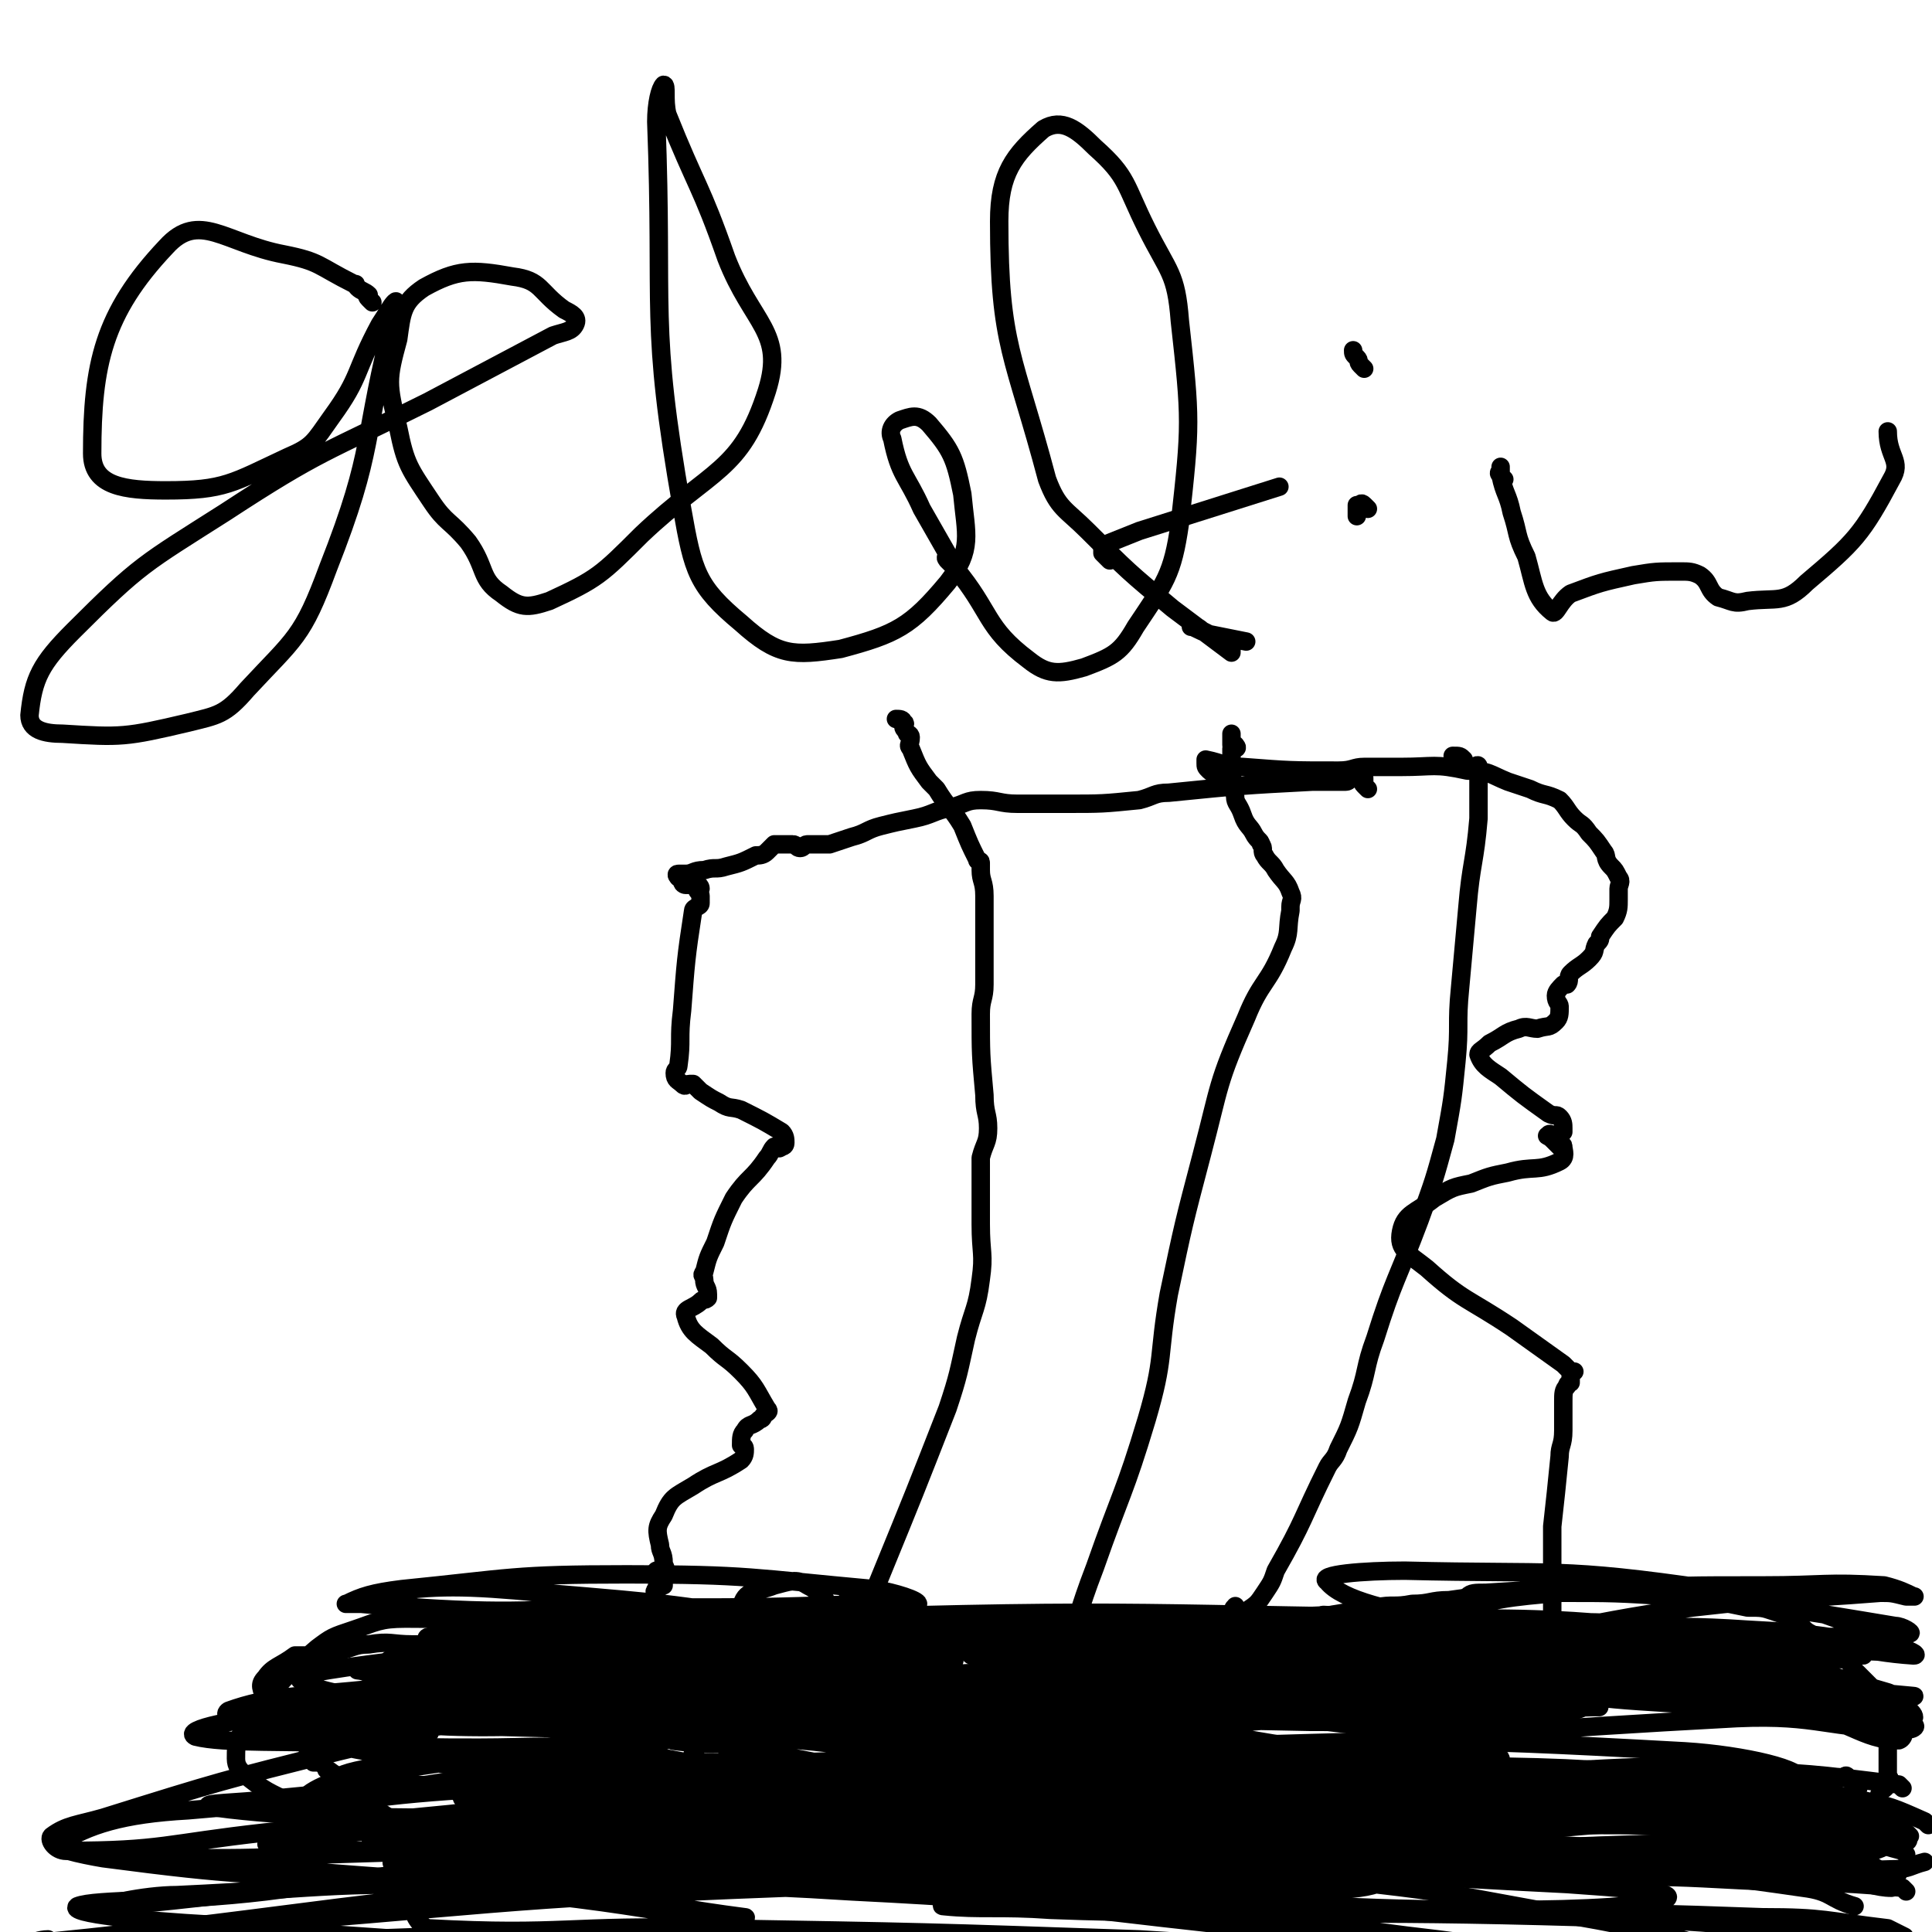 <svg viewBox='0 0 524 524' version='1.1' xmlns='http://www.w3.org/2000/svg' xmlns:xlink='http://www.w3.org/1999/xlink'><g fill='none' stroke='#000000' stroke-width='5' stroke-linecap='round' stroke-linejoin='round'><path d='M371,214c-1,-1 -1,-1 -1,-1 -1,-1 0,-1 0,-1 0,-1 0,-1 0,-1 -1,0 -1,0 -1,0 -1,0 -1,0 -2,0 -1,0 -1,1 -2,1 -2,0 -2,0 -4,0 -3,0 -3,0 -5,0 -19,1 -19,1 -39,3 -4,0 -4,1 -8,2 -10,1 -10,1 -20,1 -6,0 -6,0 -13,0 -5,0 -5,-1 -10,-1 -4,0 -4,1 -8,2 -5,1 -5,2 -10,3 -5,1 -5,1 -9,2 -4,1 -4,2 -8,3 -3,1 -3,1 -6,2 -3,0 -3,0 -6,0 -1,0 -1,1 -2,1 -1,0 -1,-1 -2,-1 -1,0 -1,0 -1,0 -1,0 -1,0 -1,0 -1,0 -1,0 -2,0 0,0 -1,0 -1,0 -1,1 -1,1 -2,2 -1,1 -2,1 -3,1 -4,2 -4,2 -8,3 -3,1 -3,0 -6,1 -3,0 -3,1 -5,1 -1,0 -2,0 -2,0 -1,0 0,1 0,1 0,0 1,0 1,0 0,0 0,1 0,1 0,1 1,1 1,1 1,0 1,0 1,0 1,0 1,0 2,0 0,0 0,0 0,0 1,0 1,1 1,1 0,0 -1,0 -1,0 0,1 1,1 1,2 0,1 0,2 0,2 0,1 -2,1 -2,2 -2,13 -2,14 -3,27 -1,8 0,8 -1,15 0,1 -1,1 -1,2 0,2 1,2 2,3 1,1 1,0 2,0 0,0 0,0 1,0 1,1 1,1 2,2 3,2 3,2 5,3 3,2 3,1 6,2 6,3 6,3 11,6 1,1 1,2 1,3 0,1 -1,1 -1,1 -1,1 -1,0 -2,0 -1,1 -1,2 -2,3 -4,6 -5,5 -9,11 -3,6 -3,6 -5,12 -2,4 -2,4 -3,8 -1,1 0,1 0,2 0,2 1,2 1,4 0,0 0,0 0,1 -1,1 -1,0 -2,1 -2,2 -5,2 -4,4 1,4 3,5 7,8 4,4 4,3 8,7 4,4 4,5 7,10 1,1 0,1 -1,2 0,1 -1,1 -1,1 -2,2 -3,1 -4,3 -1,1 -1,2 -1,4 0,0 1,0 1,1 0,1 0,2 -1,3 -6,4 -7,3 -13,7 -5,3 -6,3 -8,8 -2,3 -2,4 -1,8 0,2 1,2 1,5 0,1 1,1 0,2 0,0 -1,0 -2,0 0,0 0,1 0,1 0,1 0,1 1,1 0,1 1,0 1,1 0,0 0,1 0,1 0,0 0,-1 0,-1 -1,0 -2,1 -2,2 -1,1 0,1 0,2 0,1 1,1 1,2 0,1 0,1 0,2 0,2 1,2 1,3 0,1 0,1 0,2 0,2 -1,2 0,3 1,1 2,1 3,2 1,1 1,1 2,2 0,0 1,-1 2,-1 1,0 1,1 3,2 1,0 1,-1 3,-1 4,0 4,0 7,0 3,0 3,0 7,0 2,0 2,0 5,0 11,0 11,0 22,0 5,0 5,0 10,0 6,0 6,0 12,-1 7,-1 7,-3 13,-4 12,0 12,2 25,2 12,0 12,0 24,0 8,0 8,1 17,2 4,0 4,0 8,0 4,0 4,0 8,0 3,0 3,0 5,0 3,0 3,-1 5,-1 5,0 5,0 9,0 4,0 4,1 8,1 4,0 4,0 8,0 4,0 4,-1 9,-1 1,0 1,0 3,0 1,0 1,0 2,0 2,-1 2,-1 5,-2 2,-1 2,-1 4,-2 2,-1 2,0 5,-1 3,-1 3,0 5,-1 1,0 1,-1 1,-2 0,0 0,0 1,-1 0,0 0,0 0,-1 0,0 0,0 0,-1 0,-1 0,-1 0,-2 1,-2 1,-2 1,-4 0,0 -1,0 -1,-1 0,-1 0,-1 0,-2 0,-3 0,-3 0,-5 0,-2 0,-2 0,-3 0,-3 0,-3 0,-5 1,-9 1,-9 2,-19 0,-3 1,-3 1,-7 0,-4 0,-4 0,-8 0,-2 0,-3 1,-4 0,-1 1,-1 1,-1 0,-1 0,-1 0,-1 0,-1 0,-1 0,-1 0,-1 1,-1 1,-1 0,0 -1,0 -1,0 -1,-1 -1,-1 -2,-2 -7,-5 -7,-5 -14,-10 -12,-8 -13,-7 -23,-16 -5,-4 -8,-5 -7,-10 1,-5 4,-5 9,-9 5,-3 5,-3 10,-4 5,-2 5,-2 10,-3 7,-2 8,0 14,-3 2,-1 1,-3 1,-4 0,-1 -1,0 -1,0 -1,-1 -1,-1 -2,-2 -1,-1 -2,-1 -1,-1 0,-1 1,0 2,0 1,0 1,0 2,-1 0,0 0,-1 0,-1 0,-1 0,-2 -1,-3 -1,-1 -1,0 -3,-1 -7,-5 -7,-5 -13,-10 -3,-2 -5,-3 -6,-6 0,-1 1,-1 3,-3 4,-2 4,-3 8,-4 2,-1 3,0 5,0 3,-1 3,0 5,-2 1,-1 1,-2 1,-4 0,-1 -1,-1 -1,-3 0,-1 1,-2 2,-3 0,0 1,0 1,0 1,-1 0,-2 1,-3 2,-2 3,-2 5,-4 2,-2 1,-2 2,-4 1,-1 1,-1 1,-2 2,-3 2,-3 4,-5 1,-2 1,-3 1,-5 0,-1 0,-1 0,-3 0,-1 1,-2 0,-3 -1,-2 -1,-2 -2,-3 -2,-2 -1,-3 -2,-4 -2,-3 -2,-3 -4,-5 -2,-3 -2,-2 -4,-4 -2,-2 -2,-3 -4,-5 -4,-2 -4,-1 -8,-3 -3,-1 -3,-1 -6,-2 -5,-2 -5,-3 -11,-3 -9,-2 -9,-1 -18,-1 -5,0 -5,0 -10,0 -3,0 -3,1 -7,1 -13,0 -13,0 -26,-1 -5,0 -5,-1 -10,-2 0,0 0,0 0,1 0,0 0,0 0,0 0,1 0,1 1,2 1,1 1,0 2,1 0,1 0,2 1,3 '/><path d='M185,448c-1,-1 -2,-1 -1,-1 0,-1 1,0 1,0 0,0 0,0 -1,0 0,1 0,1 -1,1 -1,0 -1,0 -1,0 -2,0 -2,0 -3,0 -10,-2 -10,-4 -21,-5 -24,-3 -24,-4 -48,-4 -7,0 -8,1 -14,3 -6,2 -6,2 -10,5 -7,6 -7,6 -13,13 -5,5 -5,5 -8,11 -1,3 -1,3 -1,6 0,2 1,3 2,4 6,5 7,5 13,8 10,4 10,4 20,6 11,3 11,3 22,4 15,1 15,2 30,2 30,1 30,1 60,0 20,0 20,0 39,-2 25,-2 25,-3 50,-6 16,-1 16,-2 32,-4 16,-1 16,-1 32,-1 16,0 16,1 31,2 13,0 13,0 26,1 11,0 11,1 22,2 8,1 8,2 17,2 5,0 5,0 11,-1 6,0 6,-1 12,-1 6,0 6,0 12,0 5,0 5,0 9,-1 3,-1 3,-1 5,-3 1,-1 0,-1 1,-3 1,-1 2,-1 2,-3 1,-1 0,-1 0,-1 0,-1 0,-1 0,-1 0,-1 0,-1 0,-2 0,-1 0,-1 0,-2 0,-1 0,-1 0,-3 0,-1 0,-1 0,-3 0,-2 0,-2 -1,-4 -1,-3 -1,-3 -2,-5 -1,-2 -1,-3 -2,-5 -2,-2 -2,-2 -4,-4 -2,-3 -2,-3 -4,-5 -4,-3 -4,-2 -8,-5 -2,-1 -2,-2 -4,-3 -3,-2 -3,-2 -6,-3 -3,-1 -3,-1 -7,-1 -20,-4 -20,-5 -40,-7 -6,-1 -6,1 -11,2 -8,1 -8,1 -16,2 -7,0 -7,0 -14,1 -5,0 -5,1 -10,1 -5,1 -5,0 -10,1 -6,1 -6,1 -12,2 -7,1 -7,2 -15,3 -4,1 -4,0 -8,0 -4,0 -4,1 -9,1 -6,0 -6,-1 -11,0 -4,0 -3,2 -7,2 -7,1 -7,1 -15,1 -8,0 -8,-1 -17,-1 -7,0 -7,-1 -14,-1 -6,0 -6,0 -12,0 -8,0 -8,0 -16,0 -9,0 -9,-1 -18,-1 -10,0 -10,0 -19,0 -9,0 -9,1 -17,1 -4,0 -4,0 -7,0 -5,0 -5,0 -9,0 -6,0 -6,-1 -11,0 -7,1 -7,2 -14,3 -8,1 -8,0 -17,0 -6,0 -6,0 -13,0 -6,0 -6,-1 -12,0 -4,0 -4,1 -9,2 -4,1 -5,1 -8,1 0,0 1,0 1,0 0,0 -1,0 -2,0 -1,0 -1,0 -2,0 -4,3 -6,3 -8,6 -2,2 -1,3 0,6 1,1 1,1 2,2 3,3 3,2 5,5 1,1 0,2 0,3 0,0 1,-1 1,-1 1,0 1,0 1,1 1,2 2,2 3,4 0,1 0,2 1,3 1,0 1,0 2,0 0,0 0,0 1,1 1,1 0,1 1,1 4,3 4,2 8,5 1,1 0,2 1,3 6,4 6,4 12,8 8,4 8,5 16,8 9,4 9,4 19,6 9,1 9,0 18,0 12,0 12,0 25,-1 14,-1 14,-1 28,-2 17,-2 17,-2 34,-3 18,-2 18,-2 36,-4 15,-1 15,-2 30,-3 15,-2 15,0 31,-1 16,-1 16,-2 32,-2 14,0 14,0 27,0 13,0 13,0 25,0 9,0 9,1 18,1 6,-1 6,-1 12,-2 3,0 3,1 6,0 2,0 2,-1 4,-1 2,-1 2,0 3,-1 2,-1 1,-1 3,-2 4,-2 3,-2 7,-3 4,-1 5,-1 9,-2 3,-1 3,-2 7,-2 1,-1 1,0 2,1 1,1 1,1 2,2 '/><path d='M231,436c-1,-1 -1,-1 -1,-1 -1,-1 -1,0 -1,0 -1,0 0,1 0,1 0,1 0,1 1,1 1,0 1,0 1,0 1,0 1,0 1,0 1,0 1,0 2,-1 3,-4 3,-4 5,-9 9,-22 9,-22 18,-45 3,-9 3,-10 5,-19 2,-8 3,-8 4,-16 1,-7 0,-7 0,-15 0,-7 0,-7 0,-13 0,-3 0,-3 0,-5 1,-4 2,-4 2,-8 0,-4 -1,-4 -1,-9 -1,-11 -1,-11 -1,-22 0,-4 1,-4 1,-8 0,-9 0,-9 0,-18 0,-3 0,-3 0,-6 0,-4 -1,-4 -1,-7 0,-1 0,-1 0,-2 0,-1 -1,0 -1,-1 -2,-4 -2,-4 -4,-9 -3,-5 -4,-5 -7,-10 -1,-1 -1,-1 -2,-2 -3,-4 -3,-4 -5,-9 -1,-1 0,-1 0,-3 0,-1 -1,-1 -1,-1 0,-1 -1,-1 -1,-2 0,0 1,-1 0,-1 0,-1 -1,-1 -2,-1 0,0 0,0 0,0 '/><path d='M288,456c-1,-1 -1,-1 -1,-1 -1,-1 0,-1 0,-1 0,0 0,-1 0,-1 0,-1 0,-1 0,-1 0,-1 1,-1 1,-2 5,-12 4,-12 9,-25 7,-20 8,-20 14,-40 5,-17 3,-17 6,-34 4,-19 4,-19 9,-38 5,-19 4,-19 12,-37 4,-10 6,-9 10,-19 2,-4 1,-5 2,-10 0,0 0,0 0,-1 0,-2 1,-2 0,-4 -1,-3 -2,-3 -4,-6 -1,-2 -2,-2 -3,-4 -1,-1 0,-2 -1,-3 0,-1 -1,-1 -2,-3 -1,-2 -2,-2 -3,-5 -1,-3 -2,-3 -2,-5 -1,-6 -1,-6 -1,-12 0,-1 0,-1 0,-1 0,-1 1,0 1,0 1,0 0,-1 0,-1 0,0 -1,0 -1,0 0,-1 0,-2 0,-3 '/><path d='M336,437c-1,-1 -1,-2 -1,-1 -1,0 0,1 0,1 0,1 1,0 1,0 1,0 1,1 2,0 3,-2 3,-2 5,-5 2,-3 2,-3 3,-6 8,-14 7,-14 14,-28 1,-2 2,-2 3,-5 3,-6 3,-6 5,-13 3,-8 2,-9 5,-17 5,-16 6,-16 12,-32 4,-11 4,-11 7,-22 2,-11 2,-11 3,-21 1,-10 0,-10 1,-20 1,-11 1,-11 2,-22 1,-12 2,-12 3,-24 0,-6 0,-6 0,-11 0,-2 0,-2 0,-3 0,-1 -1,0 -1,0 -1,0 -1,0 -2,0 0,0 0,0 0,0 -1,0 -1,-1 -1,-1 0,-1 0,-1 0,-1 -1,-1 -1,-1 -3,-1 '/><path d='M101,82c-1,-1 -1,-1 -1,-1 -1,-1 0,-1 0,-1 -1,-1 -2,-1 -3,-2 -1,-1 0,-1 -1,-1 -10,-5 -9,-6 -19,-8 -16,-3 -23,-12 -32,-2 -17,18 -20,32 -20,56 0,9 9,10 20,10 16,0 18,-2 33,-9 7,-3 7,-4 12,-11 8,-11 6,-12 13,-25 2,-3 3,-5 4,-6 1,-1 0,1 0,3 -9,35 -5,36 -18,69 -7,19 -9,19 -22,33 -6,7 -8,7 -16,9 -17,4 -18,4 -34,3 -5,0 -9,-1 -9,-5 1,-10 3,-14 12,-23 18,-18 19,-18 41,-32 26,-17 27,-16 55,-30 17,-9 17,-9 34,-18 3,-1 5,-1 6,-3 1,-2 -1,-3 -3,-4 -7,-5 -6,-8 -14,-9 -11,-2 -15,-2 -24,3 -6,4 -6,7 -7,14 -3,11 -3,12 0,24 2,10 3,11 9,20 4,6 5,5 10,11 5,7 3,10 9,14 5,4 7,4 13,2 13,-6 14,-7 25,-18 19,-18 27,-17 34,-39 5,-16 -4,-18 -11,-36 -7,-20 -8,-19 -16,-39 -1,-4 0,-8 -1,-8 -1,1 -2,5 -2,10 2,52 -2,54 7,105 3,17 4,21 16,31 10,9 14,9 27,7 15,-4 19,-6 29,-18 7,-9 5,-13 4,-24 -2,-10 -3,-12 -9,-19 -3,-3 -5,-2 -8,-1 -2,1 -3,3 -2,5 2,10 4,10 8,19 4,7 4,7 8,14 0,0 1,1 1,1 -1,-1 -2,-2 -2,-2 -1,0 0,1 0,1 1,1 1,1 2,2 10,12 8,16 20,25 5,4 8,4 15,2 8,-3 10,-4 14,-11 8,-12 10,-14 12,-28 3,-27 3,-28 0,-55 -1,-13 -3,-13 -9,-25 -6,-12 -5,-14 -14,-22 -5,-5 -9,-8 -14,-5 -8,7 -12,12 -12,25 0,34 4,36 13,70 3,8 5,8 11,14 11,11 11,11 23,21 8,6 8,6 16,12 0,0 0,-1 0,-1 -4,-3 -4,-3 -8,-5 -1,-1 -3,-2 -3,-1 1,0 2,1 5,2 5,1 5,1 10,2 '/><path d='M301,152c-1,-1 -1,-1 -1,-1 -1,-1 -1,-1 -1,-1 0,-1 0,-2 0,-2 5,-2 5,-2 10,-4 19,-6 19,-6 38,-12 '/><path d='M371,138c-1,-1 -1,-1 -1,-1 -1,-1 -1,0 -1,0 -1,0 -1,0 -1,0 0,1 0,2 0,3 '/><path d='M370,100c-1,-1 -1,-1 -1,-1 -1,-1 0,-1 -1,-2 0,0 0,0 0,0 -1,-1 -1,-1 -1,-2 0,0 0,0 0,0 '/><path d='M408,130c-1,-1 -1,-1 -1,-1 -1,-1 0,-1 0,-1 0,-1 0,-2 0,-1 0,0 0,1 0,2 1,5 2,5 3,10 2,6 1,6 4,12 2,7 2,11 7,15 1,1 2,-3 5,-5 8,-3 8,-3 17,-5 6,-1 6,-1 13,-1 2,0 3,0 5,1 3,2 2,4 5,6 4,1 4,2 8,1 8,-1 10,1 16,-5 13,-11 15,-13 23,-28 3,-5 -1,-6 -1,-13 '/><path d='M406,480c-1,-1 -1,-1 -1,-1 -1,-1 0,-1 0,-1 0,0 0,0 1,0 0,0 -1,-1 -1,-1 -1,-2 -1,-2 -3,-2 -5,-3 -5,-3 -11,-4 -32,-4 -32,-5 -64,-6 -53,-2 -53,0 -106,0 -30,0 -30,0 -59,1 -3,0 -8,1 -6,2 8,4 12,6 25,9 21,4 21,4 43,6 41,4 42,3 83,6 14,1 14,1 28,1 15,-1 15,-2 29,-3 3,0 5,0 5,0 0,0 -2,-1 -4,-1 -25,-4 -25,-4 -51,-7 -16,-1 -16,-1 -32,0 -43,2 -43,2 -87,6 -36,3 -36,3 -73,7 -10,1 -23,2 -20,3 7,3 20,4 40,5 57,1 58,1 115,-1 31,-1 30,-3 61,-5 16,-1 20,-1 32,-2 1,0 -3,-1 -5,-1 -38,0 -38,0 -75,0 -32,0 -32,0 -64,1 -17,1 -19,0 -35,3 -1,1 -1,4 1,4 23,5 24,5 50,8 57,5 57,5 114,6 20,0 36,0 39,-3 3,-3 -13,-8 -27,-10 -36,-6 -37,-5 -73,-6 -31,-1 -31,-1 -61,2 -23,1 -27,4 -46,6 -2,1 2,-1 4,-1 38,-7 38,-8 77,-13 37,-4 37,-3 74,-5 22,-1 22,-1 45,-1 7,0 9,2 14,2 2,0 0,-2 -2,-3 -10,-4 -11,-4 -22,-6 -31,-5 -31,-6 -62,-7 -46,-2 -46,-2 -91,0 -29,2 -29,1 -57,6 -3,1 -7,5 -4,6 51,4 56,5 113,5 64,-1 64,-4 127,-7 11,-1 20,0 23,-1 1,0 -7,-1 -14,-1 -48,-1 -48,0 -95,-1 -50,-2 -50,-3 -100,-5 -38,-1 -38,-1 -76,-2 -9,0 -21,-1 -17,-1 9,1 21,2 43,1 40,0 40,-1 80,-2 40,-2 40,-2 80,-3 30,0 30,-1 60,1 10,0 10,1 20,2 8,1 13,3 16,3 2,0 -2,-3 -6,-4 -23,-3 -24,-2 -48,-3 -41,-2 -41,-1 -82,-1 -40,-1 -40,-1 -79,-1 -19,0 -36,-2 -38,0 -2,1 15,5 30,6 47,4 48,5 95,5 48,-1 48,-4 95,-6 19,-1 19,-1 38,-1 2,0 3,1 3,0 -1,-1 -2,-4 -6,-5 -11,-4 -12,-4 -24,-5 -26,-2 -27,0 -53,0 -20,0 -20,1 -41,1 -43,0 -43,-4 -86,-1 -27,2 -58,6 -54,9 6,4 38,4 75,4 52,-1 52,-3 104,-7 41,-3 41,-4 82,-8 14,-1 17,-1 28,-2 1,0 -2,0 -4,0 -15,1 -15,1 -30,2 -20,3 -20,3 -39,6 -16,1 -16,1 -32,2 -18,1 -18,1 -35,1 -24,0 -24,-1 -48,-2 -21,-1 -21,-2 -42,-2 -3,0 -8,1 -6,2 9,2 14,2 28,3 60,1 60,2 120,1 32,-1 33,-1 64,-5 8,-1 19,-4 14,-6 -22,-7 -33,-7 -67,-10 -39,-4 -40,-2 -79,-3 -34,0 -34,0 -67,1 -12,0 -23,0 -25,1 0,0 11,1 21,1 32,-1 32,-1 65,-2 44,-1 44,0 87,-2 17,-1 17,-1 34,-2 0,0 1,0 1,0 0,0 0,1 -1,1 -1,1 -1,1 -1,1 -1,1 -1,0 -1,0 -1,1 -1,2 -2,2 -1,0 -2,0 -3,0 -9,0 -9,0 -19,0 -29,1 -29,1 -58,2 -39,2 -39,1 -77,4 -24,2 -25,3 -49,7 -2,1 -5,3 -3,3 19,3 22,4 44,4 36,-1 36,-3 72,-6 40,-3 40,-3 80,-6 13,0 13,0 25,0 9,0 16,1 17,1 1,0 -7,0 -13,0 -29,0 -29,-1 -57,0 -46,2 -45,3 -91,5 -10,1 -22,0 -21,2 2,2 13,5 27,7 44,4 44,3 89,4 34,0 34,1 68,-2 6,-1 14,-5 10,-6 -25,-5 -34,-6 -68,-7 -53,-1 -53,-1 -106,2 -30,1 -41,2 -60,6 -4,1 7,3 14,3 35,0 35,-1 70,-3 36,-2 36,-2 72,-5 19,-1 20,-1 38,-3 2,0 4,-2 3,-2 -29,-3 -31,-6 -62,-6 -48,-1 -48,1 -95,4 -6,0 -14,0 -12,1 4,3 12,7 24,8 50,5 51,5 101,5 43,-1 43,-2 85,-7 7,-1 18,-3 14,-5 -17,-4 -28,-5 -56,-6 -45,-1 -45,-1 -90,1 -39,1 -39,2 -77,4 -23,1 -28,0 -46,3 -2,0 2,3 5,4 33,2 34,1 68,2 27,1 27,1 53,2 49,2 49,2 97,3 14,0 35,0 27,0 -28,1 -50,1 -99,2 -62,2 -62,0 -124,5 -57,4 -58,3 -114,12 -6,1 -16,6 -11,7 21,7 32,7 64,9 52,2 53,1 105,0 39,-1 39,-2 78,-5 7,0 19,-1 14,-2 -33,-3 -44,-4 -88,-5 -61,-2 -61,-3 -122,-1 -25,1 -47,4 -49,6 -2,2 20,2 40,2 73,-2 73,-3 147,-8 15,-1 36,-1 30,-3 -12,-4 -33,-7 -66,-10 -56,-6 -56,-5 -111,-7 -25,0 -53,-1 -50,3 3,4 31,9 63,13 61,7 62,5 123,9 48,3 51,4 95,4 2,0 0,-3 -2,-3 -22,-4 -23,-4 -45,-6 -84,-5 -84,-7 -168,-8 -25,-1 -49,3 -50,5 -1,2 24,2 48,3 25,0 25,0 50,-1 40,0 40,-1 81,-1 10,0 26,1 20,2 -19,2 -35,1 -70,3 -48,3 -48,1 -95,6 -12,1 -31,5 -24,7 22,6 41,5 82,8 53,4 53,4 106,6 14,1 34,1 28,-1 -14,-5 -33,-8 -67,-12 -26,-3 -26,-2 -53,-1 -37,1 -39,0 -74,6 -3,0 -3,5 0,5 77,0 79,-2 159,-4 25,-1 44,-2 51,-3 3,-1 -16,-2 -31,-2 -59,-1 -59,-1 -117,0 -40,0 -70,0 -79,2 -6,1 25,3 50,3 54,0 54,0 108,-3 39,-3 70,-2 78,-9 5,-5 -25,-12 -51,-14 -52,-3 -53,1 -106,5 -31,2 -55,6 -61,8 -4,1 20,-1 41,-2 61,-5 61,-6 121,-10 27,-2 27,-1 53,-3 16,-1 39,-2 31,-3 -21,-3 -44,-4 -88,-6 -72,-3 -73,-4 -145,-4 -16,0 -27,2 -32,5 -3,1 8,3 17,4 65,3 65,4 131,4 66,0 66,-1 132,-4 11,-1 27,-4 22,-4 -15,0 -32,1 -63,2 -60,2 -60,1 -121,4 -48,2 -49,1 -96,5 -2,1 -4,5 -2,5 19,2 21,0 42,-1 58,-1 58,-1 117,-2 39,0 49,3 79,1 4,-1 -5,-5 -11,-7 -18,-5 -18,-5 -37,-7 -43,-6 -43,-6 -86,-9 -25,-2 -29,-2 -49,0 -3,0 0,4 3,5 12,6 13,6 27,8 37,7 37,8 75,12 17,2 35,0 35,0 0,0 -17,-1 -34,1 -46,3 -47,3 -93,8 -31,4 -33,5 -62,11 -1,0 0,2 1,2 30,-2 30,-2 60,-7 36,-6 37,-5 72,-15 16,-5 35,-9 31,-14 -7,-8 -26,-11 -53,-11 -26,0 -40,-1 -53,10 -7,5 2,18 13,24 16,9 19,5 39,6 41,2 58,2 81,0 7,-1 -10,-4 -21,-7 -39,-8 -39,-9 -78,-14 -33,-4 -34,-3 -67,-5 -9,-1 -22,0 -17,0 20,1 34,2 68,1 31,0 31,-2 62,-4 9,-1 16,-1 18,-2 1,0 -6,-1 -12,-1 -26,-2 -26,-3 -52,-3 -20,0 -30,2 -41,4 -3,0 6,1 13,1 10,0 11,-2 21,-1 22,2 22,4 44,8 7,2 7,2 15,3 4,1 10,2 8,0 -8,-9 -13,-11 -27,-22 -14,-11 -14,-10 -28,-21 -5,-4 -4,-7 -10,-10 -3,-2 -5,-1 -9,0 -5,2 -8,1 -9,6 -2,8 -1,11 3,20 2,4 4,3 9,5 10,5 10,5 21,9 4,2 8,2 9,2 1,0 -3,-1 -6,-2 -19,-3 -19,-4 -38,-7 -40,-5 -40,-4 -80,-8 -9,-1 -10,0 -19,-1 -1,-1 -4,-1 -3,-1 18,-1 21,0 42,0 30,-1 30,-2 60,-3 23,-1 23,0 46,0 6,0 17,1 13,0 -15,-3 -26,-5 -52,-6 -32,-2 -33,-1 -65,-1 -13,0 -22,0 -25,1 -2,1 7,2 14,3 15,1 15,1 30,1 29,0 29,1 58,0 10,0 19,0 19,-2 0,-2 -9,-4 -18,-5 -36,-6 -36,-6 -72,-9 -21,-2 -29,-2 -43,0 -3,0 4,3 9,4 31,2 32,0 64,0 30,0 30,0 60,-1 6,0 12,1 12,0 0,-1 -6,-3 -12,-4 -33,-3 -34,-4 -67,-4 -31,0 -31,1 -61,4 -8,1 -11,2 -15,4 -1,0 2,0 4,0 24,2 24,3 48,4 37,2 37,1 73,3 18,1 37,2 35,3 -1,1 -20,-1 -40,0 -36,1 -36,1 -71,3 -19,1 -20,0 -37,2 -1,0 -1,2 0,2 5,1 5,1 11,1 28,1 28,0 55,0 15,0 27,0 29,0 2,0 -11,0 -22,1 -39,2 -39,1 -77,4 -20,2 -29,2 -40,6 -3,2 6,4 12,5 19,2 19,0 37,1 3,0 7,0 5,0 -8,2 -12,2 -24,5 -32,8 -32,8 -64,18 -7,2 -10,2 -14,5 -1,1 1,4 4,4 26,0 27,-2 54,-5 21,-2 21,-3 41,-4 5,0 5,1 9,2 0,0 -1,0 -1,0 -2,1 -2,1 -5,1 -7,0 -7,-1 -14,-1 -8,0 -13,1 -16,1 -2,0 3,0 7,0 29,0 29,-1 58,0 27,0 27,0 54,2 1,0 4,1 2,1 -57,3 -60,2 -120,4 -18,1 -18,1 -36,1 -6,0 -15,0 -12,0 10,1 19,1 38,3 35,3 35,2 71,7 26,3 26,4 52,7 1,0 3,-1 2,-1 -31,-4 -33,-7 -67,-8 -43,-2 -44,0 -87,2 -9,0 -22,3 -17,3 23,-2 36,-4 73,-8 92,-8 92,-8 185,-17 21,-2 33,-2 43,-4 3,-1 -8,-1 -17,-1 -62,-2 -62,-4 -125,-3 -70,1 -70,1 -139,7 -18,1 -27,4 -35,9 -3,1 6,3 12,4 38,5 38,4 76,6 63,3 64,-1 127,3 60,3 60,5 120,11 45,3 45,5 90,7 11,0 27,0 23,-2 -8,-4 -23,-7 -47,-11 -27,-5 -27,-5 -53,-8 -32,-3 -32,-4 -64,-4 -58,0 -58,0 -116,3 -35,2 -39,2 -71,8 -2,0 0,5 3,6 37,2 38,-1 76,0 59,1 59,1 117,3 49,3 49,3 97,7 12,1 16,2 23,5 1,0 -3,0 -5,1 -8,1 -8,1 -15,1 -17,1 -17,1 -35,0 -21,-1 -21,-1 -43,-3 -29,-2 -29,-2 -59,-5 -32,-3 -32,-5 -65,-6 -55,-2 -56,-2 -111,0 -30,1 -31,0 -59,6 -14,3 -22,7 -26,13 -2,2 6,3 13,4 20,2 20,1 41,1 49,1 49,1 99,2 51,0 51,-1 102,0 42,1 42,3 83,4 36,1 36,1 72,1 24,0 24,1 49,1 13,0 21,0 26,-1 2,-1 -6,-2 -11,-4 -18,-5 -18,-6 -37,-11 -30,-8 -30,-9 -60,-14 -65,-10 -65,-11 -130,-17 -41,-3 -41,-4 -82,-1 -83,5 -86,9 -166,17 -2,0 1,-1 3,-1 0,0 -1,2 0,2 19,-1 20,-3 39,-5 81,-6 81,-8 161,-11 88,-4 88,-2 176,-3 62,-1 62,0 124,-2 5,0 5,-1 9,-2 '/><path d='M523,495c-1,-1 -1,-1 -1,-1 -9,-4 -9,-4 -18,-6 -26,-5 -26,-6 -51,-7 -69,-2 -70,-3 -139,1 -54,3 -54,5 -107,12 -12,2 -27,5 -24,6 3,2 18,0 36,0 26,-1 26,0 52,-2 89,-4 89,-3 178,-10 20,-1 37,-2 39,-5 2,-3 -15,-7 -31,-8 -72,-4 -72,-3 -144,-1 -42,1 -57,4 -84,8 -6,1 9,2 17,1 113,-7 113,-11 225,-17 23,-1 24,3 47,3 1,0 2,-1 1,-1 -7,-4 -8,-5 -18,-6 -47,-7 -48,-8 -96,-11 -46,-2 -47,-2 -93,0 -11,0 -24,3 -22,4 3,1 16,0 31,0 49,-1 49,-2 97,-3 37,-1 37,-1 74,-2 5,0 8,0 10,0 1,0 -2,0 -5,0 -15,0 -16,0 -31,-1 -29,-2 -29,-3 -57,-5 -22,-3 -22,-3 -44,-5 -3,0 -7,-1 -6,-1 2,0 6,1 12,2 43,5 43,5 86,9 18,2 19,2 37,2 2,0 4,-1 4,-1 0,0 -2,0 -4,0 -26,-3 -26,-4 -52,-6 -12,-1 -12,-2 -25,-2 -16,0 -21,-1 -33,1 -2,0 1,5 4,4 35,-3 35,-6 71,-11 26,-3 26,-2 51,-4 3,0 3,0 7,1 1,0 3,0 2,0 -2,-1 -4,-2 -8,-3 -16,-1 -16,0 -33,0 -21,0 -21,0 -42,1 -17,0 -17,0 -33,1 -3,0 -4,0 -5,1 -1,1 0,3 1,4 5,3 5,4 11,5 19,5 20,4 40,7 17,2 17,0 33,3 17,3 16,5 32,8 2,1 5,0 4,0 -10,-1 -13,-1 -25,-2 -29,-3 -29,-3 -59,-5 -30,-3 -30,-3 -61,-4 -10,0 -24,0 -20,1 7,2 21,3 43,6 30,3 30,3 60,6 15,1 15,0 30,2 14,2 18,8 28,8 3,-1 1,-8 -3,-9 -21,-10 -23,-8 -47,-14 -21,-5 -22,-4 -44,-7 -10,-2 -11,-1 -21,-1 -2,0 -5,0 -4,0 12,-1 15,-1 30,-1 11,0 11,0 23,2 13,2 13,2 27,5 2,1 4,1 4,2 1,1 -1,0 -3,1 -4,2 -4,4 -8,4 -20,2 -20,1 -40,0 -18,-1 -18,-3 -37,-4 -4,0 -11,1 -9,1 13,4 19,5 39,8 16,2 16,2 32,3 26,1 26,0 52,2 7,0 12,3 13,2 1,-1 -4,-5 -8,-6 -12,-5 -12,-5 -25,-7 -28,-4 -28,-4 -57,-6 -8,0 -18,2 -17,2 1,0 11,-1 21,-1 31,-2 31,-2 62,-4 8,0 8,-1 16,-1 3,0 6,1 7,0 1,0 -2,-2 -4,-2 -30,-5 -30,-5 -60,-8 -16,-1 -16,-1 -31,-1 -12,1 -22,2 -24,5 -1,1 9,3 17,4 29,2 29,-1 58,1 20,1 21,2 41,5 2,0 6,2 4,2 -15,-1 -19,-4 -38,-5 -36,-2 -37,-2 -73,-2 -14,0 -20,1 -29,2 -2,0 4,0 8,0 32,0 32,-2 65,-1 29,1 29,4 59,5 3,0 7,-1 5,-2 -21,-8 -25,-11 -52,-15 -41,-6 -42,-4 -83,-5 -11,0 -24,1 -21,3 4,5 17,8 35,11 34,5 35,3 70,6 20,2 44,3 40,3 -6,0 -30,-4 -60,-4 -46,-1 -47,-1 -93,2 -25,2 -51,4 -50,6 1,3 27,3 54,4 51,2 51,0 103,2 20,1 19,3 39,4 4,1 11,-1 8,-1 -45,-5 -53,-7 -105,-9 -53,-2 -53,-1 -106,1 -15,0 -35,3 -31,4 9,1 28,0 56,-1 53,-1 53,-3 107,-2 38,0 38,2 76,4 5,0 12,1 9,0 -14,-4 -21,-7 -43,-10 -59,-6 -59,-7 -118,-8 -39,-1 -39,2 -78,6 -5,0 -12,2 -9,2 18,0 25,0 50,-1 45,-2 45,-4 90,-6 21,-1 42,1 42,0 0,-1 -21,-3 -41,-3 -94,-1 -94,-3 -188,0 -53,2 -53,5 -106,11 -15,2 -34,4 -29,6 8,5 27,5 55,7 25,2 25,1 50,1 41,0 41,0 83,-1 12,0 26,0 24,-1 -3,-2 -18,-3 -36,-4 -47,-2 -47,-4 -93,-3 -32,1 -32,3 -62,7 -4,1 -10,3 -7,3 16,1 22,0 44,0 26,-1 26,0 51,-2 1,0 3,-2 2,-2 -34,0 -36,0 -72,1 -21,1 -22,0 -43,3 -13,1 -29,4 -25,6 8,2 24,1 49,2 14,1 14,1 28,1 13,0 27,-1 27,1 -1,2 -15,5 -29,7 -27,5 -28,3 -55,6 -8,1 -19,1 -16,2 6,1 17,2 34,3 29,2 45,1 59,4 5,1 -10,3 -21,3 -24,2 -24,2 -49,2 -3,0 -10,-2 -7,-2 21,-3 28,-4 55,-5 6,0 11,0 12,2 1,2 -3,5 -8,6 -29,7 -30,6 -60,10 -25,3 -46,2 -51,4 -3,2 18,4 36,5 59,5 59,4 118,8 66,5 66,5 132,9 66,4 66,5 133,6 13,0 19,-1 26,-3 2,0 -4,-1 -8,-2 -12,-4 -12,-5 -25,-7 -21,-5 -21,-4 -43,-7 -26,-3 -26,-4 -53,-6 -26,-2 -26,-1 -52,-2 -14,-1 -19,0 -29,-1 -2,0 2,-2 5,-2 40,-4 40,-5 80,-6 42,-1 43,0 84,2 14,1 30,2 27,4 -5,2 -22,3 -43,3 -50,0 -50,-2 -99,-3 -16,0 -26,0 -31,1 -3,1 7,2 14,2 68,2 69,0 137,2 43,1 48,4 86,5 2,1 -2,-1 -4,-2 -17,-2 -17,-3 -34,-3 -54,-2 -54,-1 -107,-2 -32,-1 -45,2 -63,-1 -5,-1 8,-5 17,-6 41,-5 41,-4 83,-5 23,-1 23,0 46,1 22,1 43,2 45,2 1,0 -20,-2 -40,-3 -49,-3 -49,-3 -98,-5 -18,-1 -33,0 -35,0 -1,0 14,1 29,1 70,-1 71,-1 141,-3 6,0 16,-2 12,-3 -28,-1 -39,-1 -77,-1 -51,0 -51,0 -102,0 -10,0 -23,0 -21,-1 4,-2 16,-5 33,-6 60,-1 61,-2 120,2 25,2 39,5 49,10 4,2 -9,3 -19,4 -23,2 -23,2 -45,3 -52,1 -52,2 -103,1 -20,0 -46,-1 -41,-4 10,-6 36,-8 72,-12 32,-3 32,-4 64,-3 39,1 67,2 77,7 6,2 -22,6 -45,7 -50,2 -50,2 -101,-1 -24,-1 -39,-3 -47,-8 -4,-2 11,-6 23,-7 51,-5 51,-7 102,-6 31,0 39,2 62,9 4,1 -4,6 -9,7 -18,4 -19,3 -38,3 -49,2 -49,5 -97,1 -23,-1 -49,-7 -44,-11 7,-7 33,-12 67,-11 61,0 63,3 123,12 3,0 6,6 3,6 -29,5 -33,3 -67,4 -25,1 -25,0 -49,-1 -33,-1 -51,-1 -65,-4 -6,-1 12,-2 25,-3 55,-1 55,-1 110,1 16,0 16,2 33,4 8,1 19,2 16,1 -5,-2 -15,-6 -32,-7 -43,-4 -43,-1 -87,-2 -21,0 -21,-1 -42,-1 -15,0 -34,0 -30,0 8,0 28,-2 55,-1 52,3 53,1 105,9 10,1 9,5 20,9 4,2 11,3 8,2 -10,0 -17,-2 -34,-4 -38,-3 -39,-2 -77,-5 -14,-2 -17,0 -27,-4 -2,0 1,-4 4,-4 42,-2 43,-2 85,0 18,2 18,4 35,7 '/><path d='M484,500c-1,-1 -1,-2 -1,-1 -19,0 -19,1 -37,2 -24,1 -24,0 -49,1 -40,2 -40,2 -81,4 0,0 -2,0 -1,0 27,-1 29,-3 57,-3 56,0 56,-1 111,3 15,0 22,6 30,6 2,0 -4,-7 -10,-8 -20,-3 -21,-1 -42,-1 -46,0 -46,1 -92,1 -17,0 -38,-1 -33,-1 9,-1 31,0 62,-1 49,-2 49,-2 98,-3 3,0 3,0 6,0 '/><path d='M516,485c-1,-1 -1,-1 -1,-1 -24,-3 -24,-3 -48,-4 -19,-1 -19,-1 -38,0 -25,1 -47,0 -50,3 -3,2 19,4 38,6 37,4 37,3 75,6 '/><path d='M517,503c-1,-1 -1,-1 -1,-1 -8,-2 -8,-3 -15,-4 -20,-2 -20,-1 -40,-2 -33,-2 -33,-1 -66,-3 -4,0 -11,-1 -8,-1 29,-1 36,-2 72,-1 16,0 16,2 32,4 '/><path d='M518,498c-1,-1 -1,-1 -1,-1 -7,-2 -7,-3 -13,-3 -17,-1 -17,0 -34,0 -19,0 -19,0 -38,1 -22,2 -35,2 -44,5 -4,1 9,2 19,3 41,5 41,3 82,9 8,1 7,3 14,5 '/><path d='M517,513c-1,-1 -1,-1 -1,-1 -22,-2 -22,-1 -43,-2 -19,-1 -19,-1 -37,-1 -26,-1 -33,1 -52,-1 -3,0 3,-4 7,-4 42,-2 42,-1 85,-1 10,0 10,0 20,0 '/><path d='M510,495c-1,-1 -1,-1 -1,-1 -11,-2 -11,-2 -22,-2 -19,-2 -19,-2 -37,-4 -29,-2 -29,-2 -58,-4 -5,0 -13,0 -9,0 18,0 25,0 51,1 30,1 30,1 60,3 '/></g>
</svg>